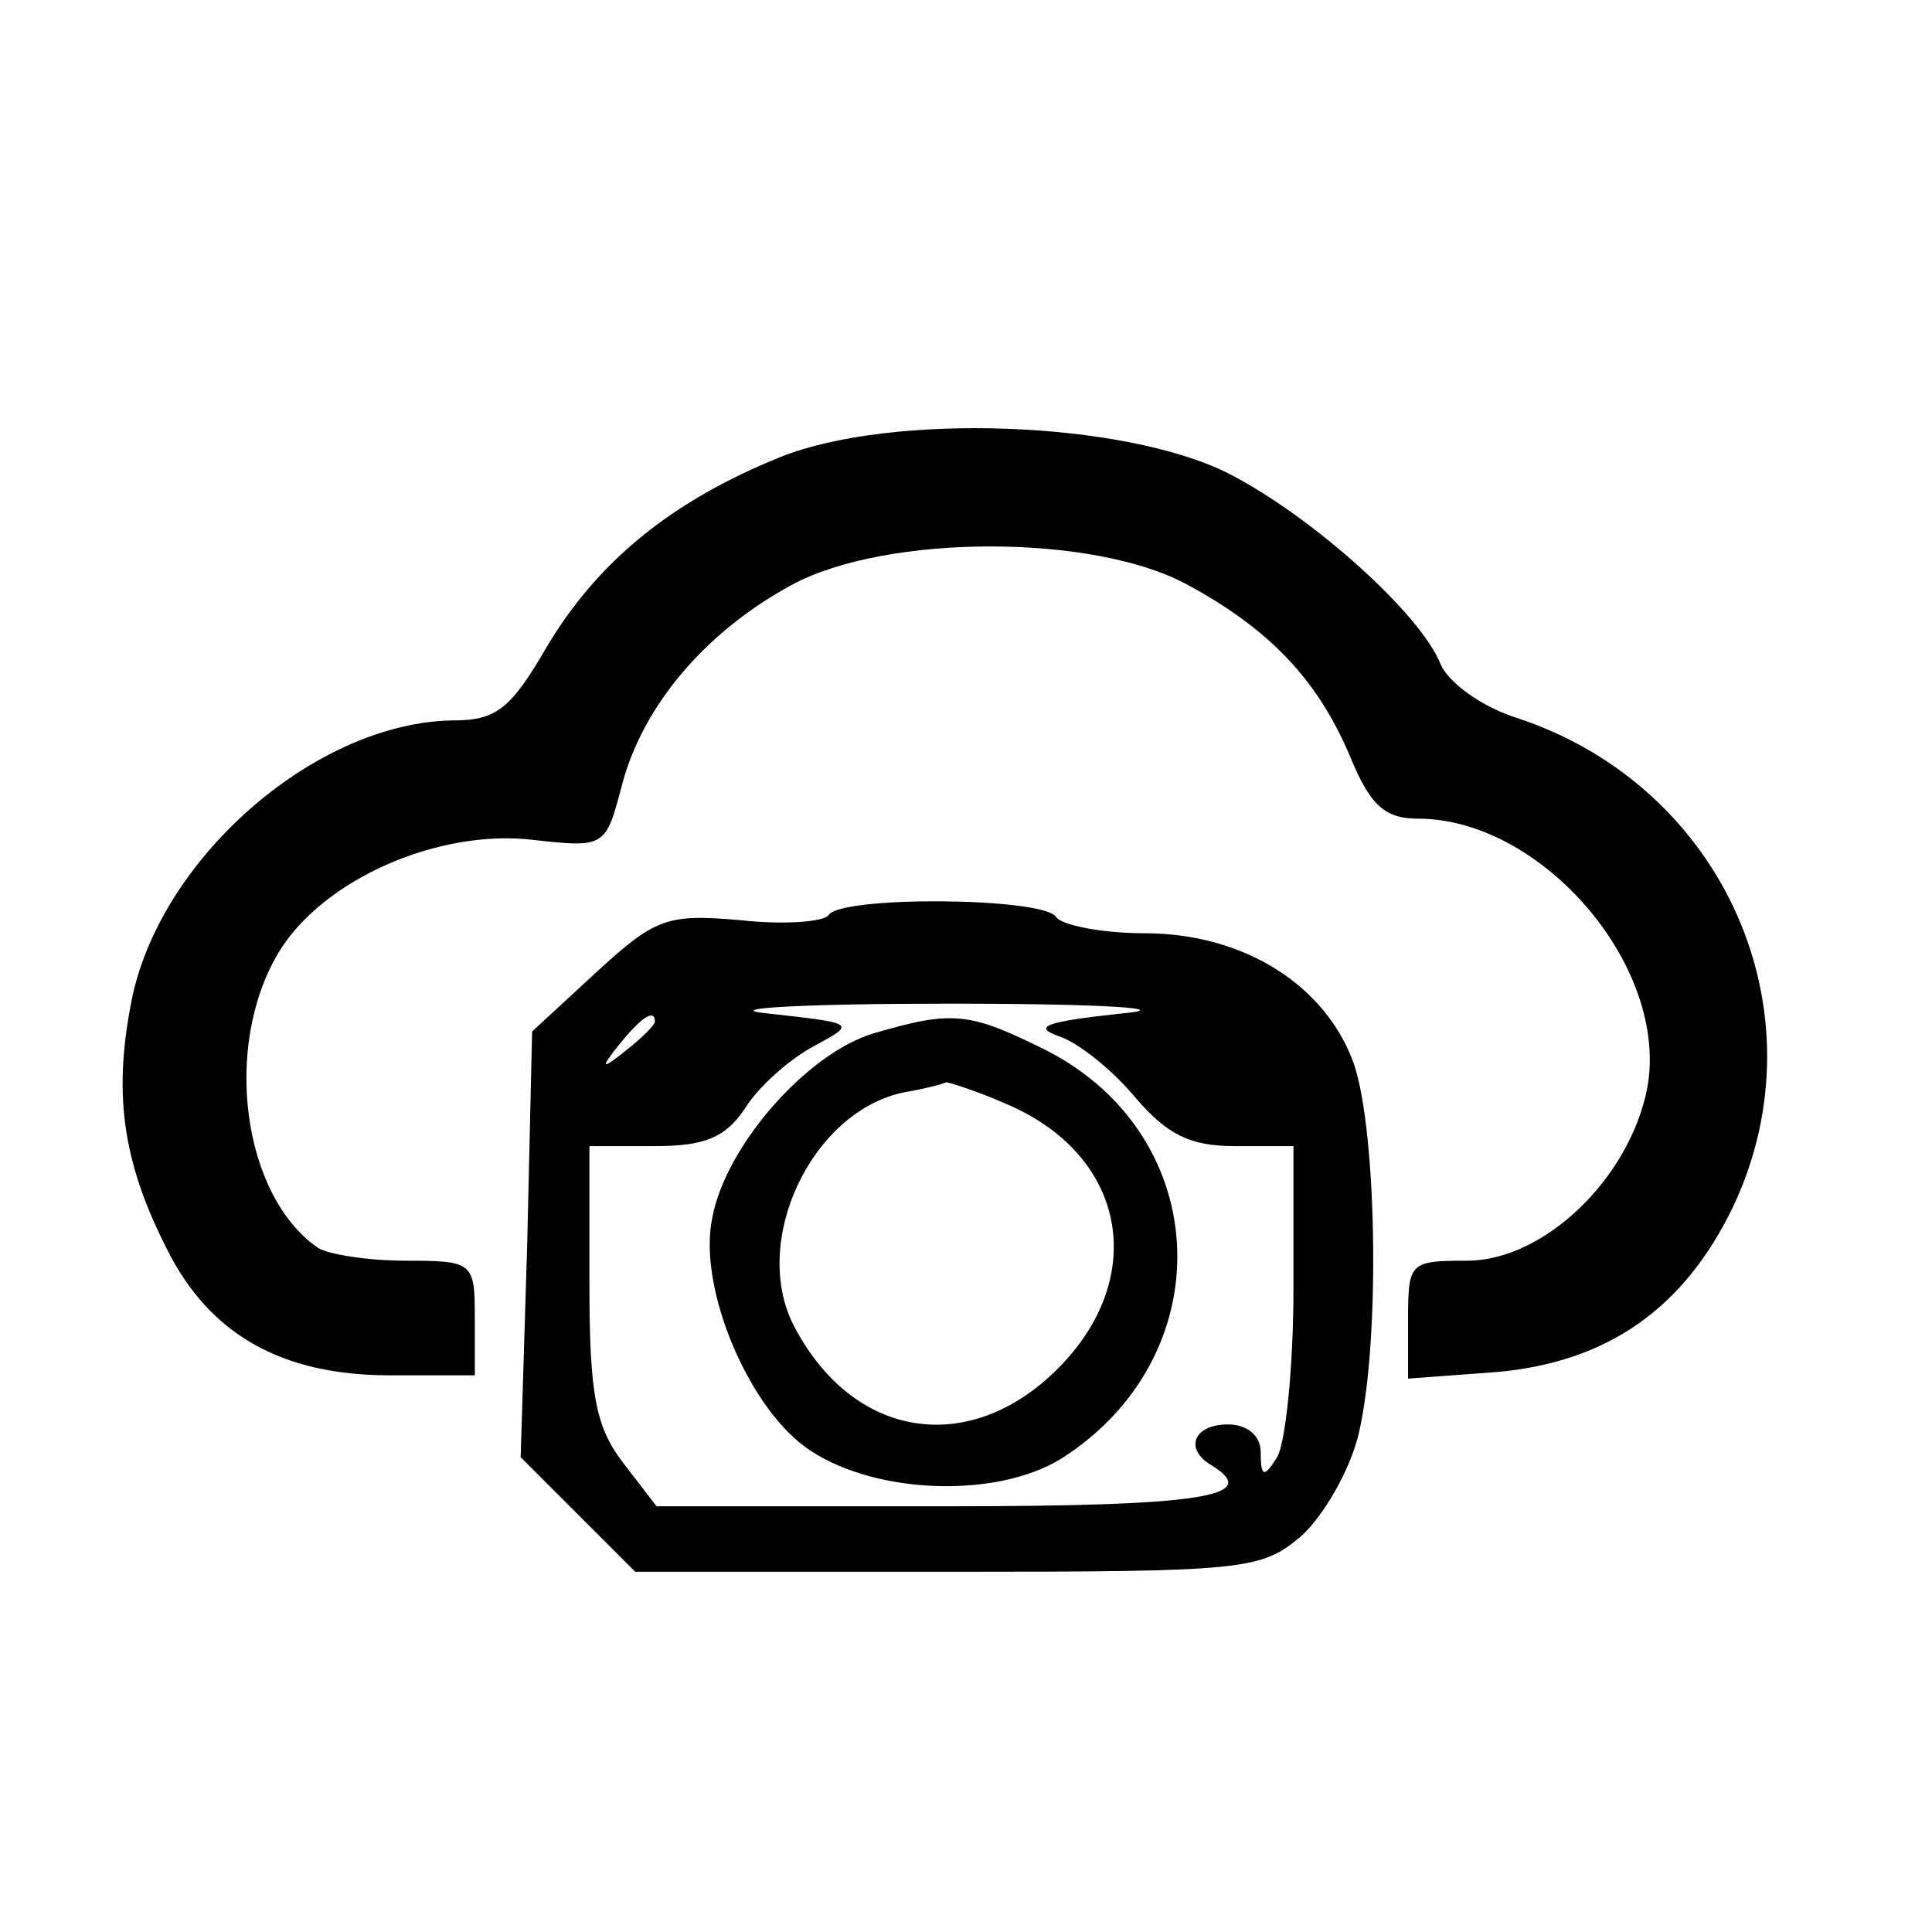<?xml version="1.0" standalone="no"?>
<!DOCTYPE svg PUBLIC "-//W3C//DTD SVG 20010904//EN"
 "http://www.w3.org/TR/2001/REC-SVG-20010904/DTD/svg10.dtd">
<svg version="1.0" xmlns="http://www.w3.org/2000/svg"
 width="118pt" height="118pt" viewBox="0 0 118 118"
 preserveAspectRatio="xMidYMid meet">
<g transform="translate(0,118) scale(0.1,-0.1)"
fill="#000000" stroke="none">
<path d="M477 901 c-67 -27 -112 -64 -143 -116 -22 -38 -31 -45 -57 -45 -83
-1 -177 -82 -196 -168 -12 -58 -7 -100 21 -155 26 -52 70 -77 136 -77 l52 0 0
35 c0 34 -1 35 -42 35 -24 0 -48 4 -54 8 -46 32 -58 123 -24 180 27 45 98 76
156 69 44 -5 44 -4 54 34 13 49 52 94 104 122 58 31 184 31 241 0 50 -27 80
-58 100 -106 12 -29 21 -37 41 -37 76 0 154 -91 140 -165 -11 -55 -63 -105
-110 -105 -35 0 -36 -1 -36 -36 l0 -36 54 4 c68 6 115 39 145 102 55 118 -6
255 -131 297 -23 7 -43 22 -48 33 -12 31 -79 91 -130 117 -64 32 -205 37 -273
10z"/>
<path d="M506 621 c-3 -4 -27 -6 -54 -3 -45 4 -52 1 -88 -32 l-39 -36 -3 -130
-4 -130 35 -35 35 -35 190 0 c184 0 192 1 217 22 14 13 30 41 35 63 13 56 11
183 -3 225 -17 48 -67 80 -128 80 -26 0 -51 5 -54 10 -8 12 -132 13 -139 1z
m179 -60 c-46 -5 -55 -8 -38 -14 12 -4 33 -21 47 -38 19 -22 33 -29 60 -29
l36 0 0 -87 c0 -49 -5 -95 -10 -103 -8 -13 -10 -12 -10 3 0 10 -8 17 -20 17
-21 0 -27 -15 -10 -25 31 -19 -5 -25 -164 -25 l-175 0 -20 26 c-17 22 -21 41
-21 110 l0 84 40 0 c30 0 43 5 55 23 8 13 27 30 42 38 26 14 26 14 -28 20 -30
3 20 6 111 6 94 0 139 -3 105 -6z m-285 -5 c0 -2 -8 -10 -17 -17 -16 -13 -17
-12 -4 4 13 16 21 21 21 13z"/>
<path d="M534 549 c-41 -12 -91 -69 -99 -113 -9 -43 23 -118 60 -142 41 -27
114 -29 153 -5 98 62 94 196 -8 249 -48 24 -58 25 -106 11z m80 -43 c74 -31
88 -106 32 -162 -54 -54 -125 -43 -161 26 -27 52 11 132 68 143 12 2 23 5 25
6 1 0 18 -5 36 -13z"/>
</g>
</svg>
